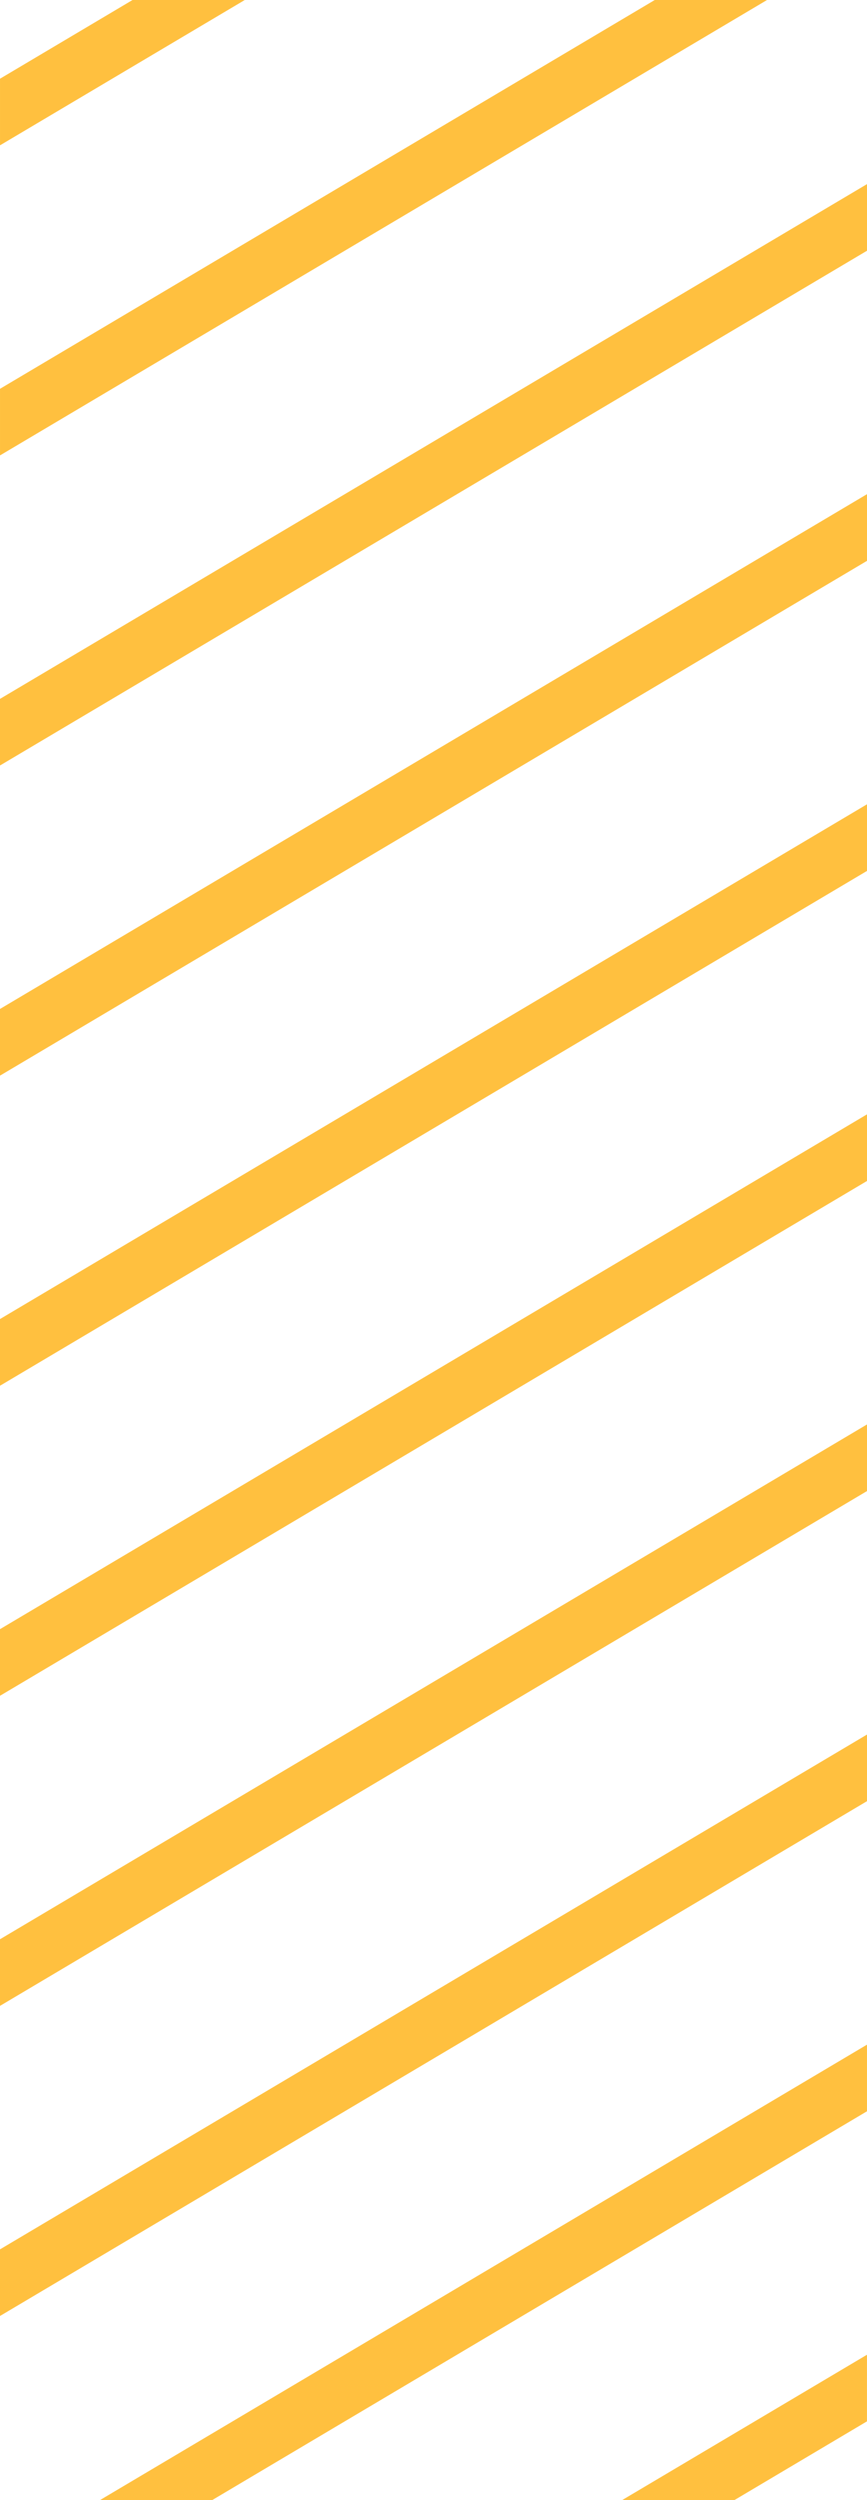 <svg xmlns="http://www.w3.org/2000/svg" width="88.557" height="255.192" viewBox="0 0 88.557 255.192"><defs><style>.a{fill:#ffc03f;}</style></defs><g transform="translate(-243.443 -1466.191)"><g transform="translate(243.443 1466.191)"><g transform="translate(0.001)"><path class="a" d="M-177.814,0l-66.878,39.687v6.8L-166.347,0Z" transform="translate(244.692)"></path></g><g transform="translate(0 177.052)"><path class="a" d="M0-139.72v6.8l88.557-52.55v-6.8Z" transform="translate(0 192.271)"></path></g><g transform="translate(0 82.095)"><path class="a" d="M0-139.712v6.807l88.557-52.551v-6.8Z" transform="translate(0 192.259)"></path></g><g transform="translate(0.001)"><path class="a" d="M-35.991,0-49.527,8.035v6.8L-24.527,0Z" transform="translate(49.527)"></path></g><g transform="translate(0 145.4)"><path class="a" d="M0-139.717v6.8l88.557-52.55v-6.8Z" transform="translate(0 192.266)"></path></g><g transform="translate(0 50.441)"><path class="a" d="M0-139.715v6.807l88.557-52.549v-6.806Z" transform="translate(0 192.263)"></path></g><g transform="translate(63.554 240.361)"><path class="a" d="M0-39.432H11.466L25-47.466v-6.8Z" transform="translate(0 54.263)"></path></g><g transform="translate(0 113.747)"><path class="a" d="M0-139.717v6.8l88.557-52.55v-6.8Z" transform="translate(0 192.266)"></path></g><g transform="translate(0 18.79)"><path class="a" d="M0-139.715v6.8L88.557-185.46v-6.8Z" transform="translate(0 192.263)"></path></g><g transform="translate(10.218 208.708)"><path class="a" d="M0-123.592H11.46l66.878-39.686v-6.8Z" transform="translate(0 170.077)"></path></g></g></g></svg>